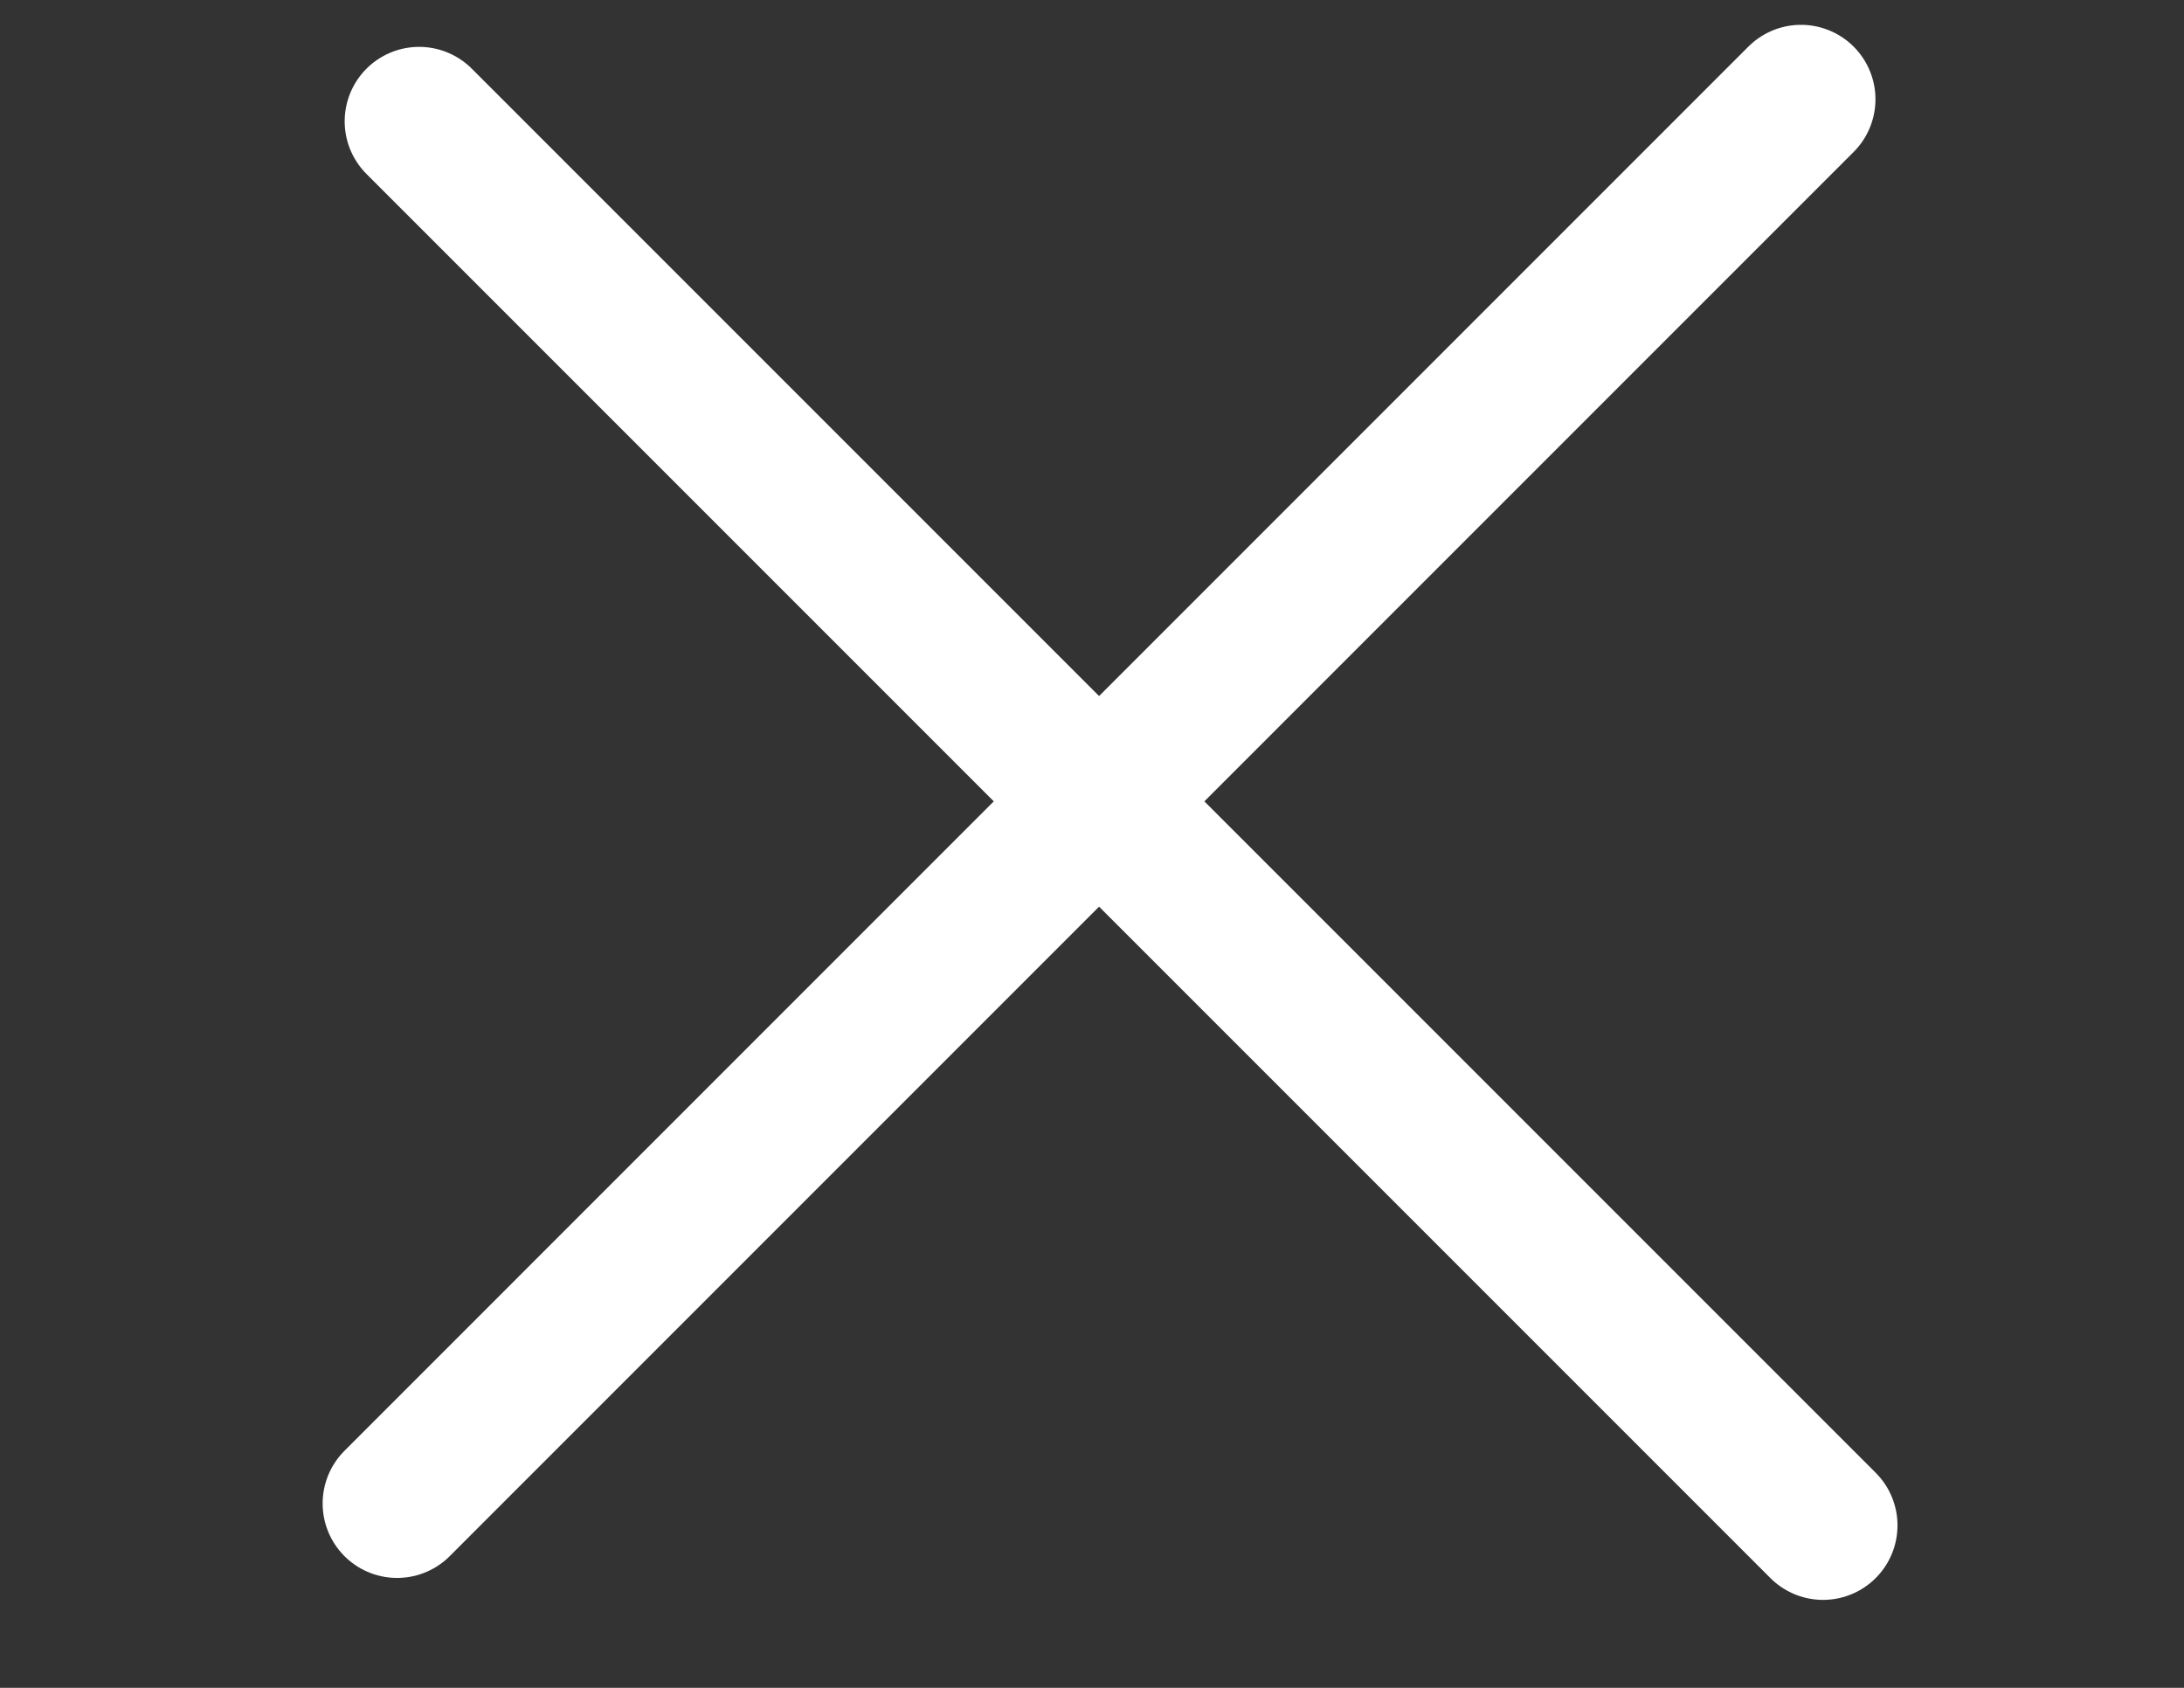 <svg width="22" height="17" viewBox="0 0 22 17" fill="none" xmlns="http://www.w3.org/2000/svg">
  <rect x="0" y="0" width="22" height="17" fill="#333333" stroke="none"/>
  <g id="Frame 309">
    <path id="Line 28" d="M4 15.143L18.142 1" stroke="white" stroke-width="1.5" stroke-linecap="round"/>
    <path id="Line 30" d="M4.222 1.222L18.364 15.364" stroke="white" stroke-width="1.5" stroke-linecap="round"/>
  </g>
</svg>
